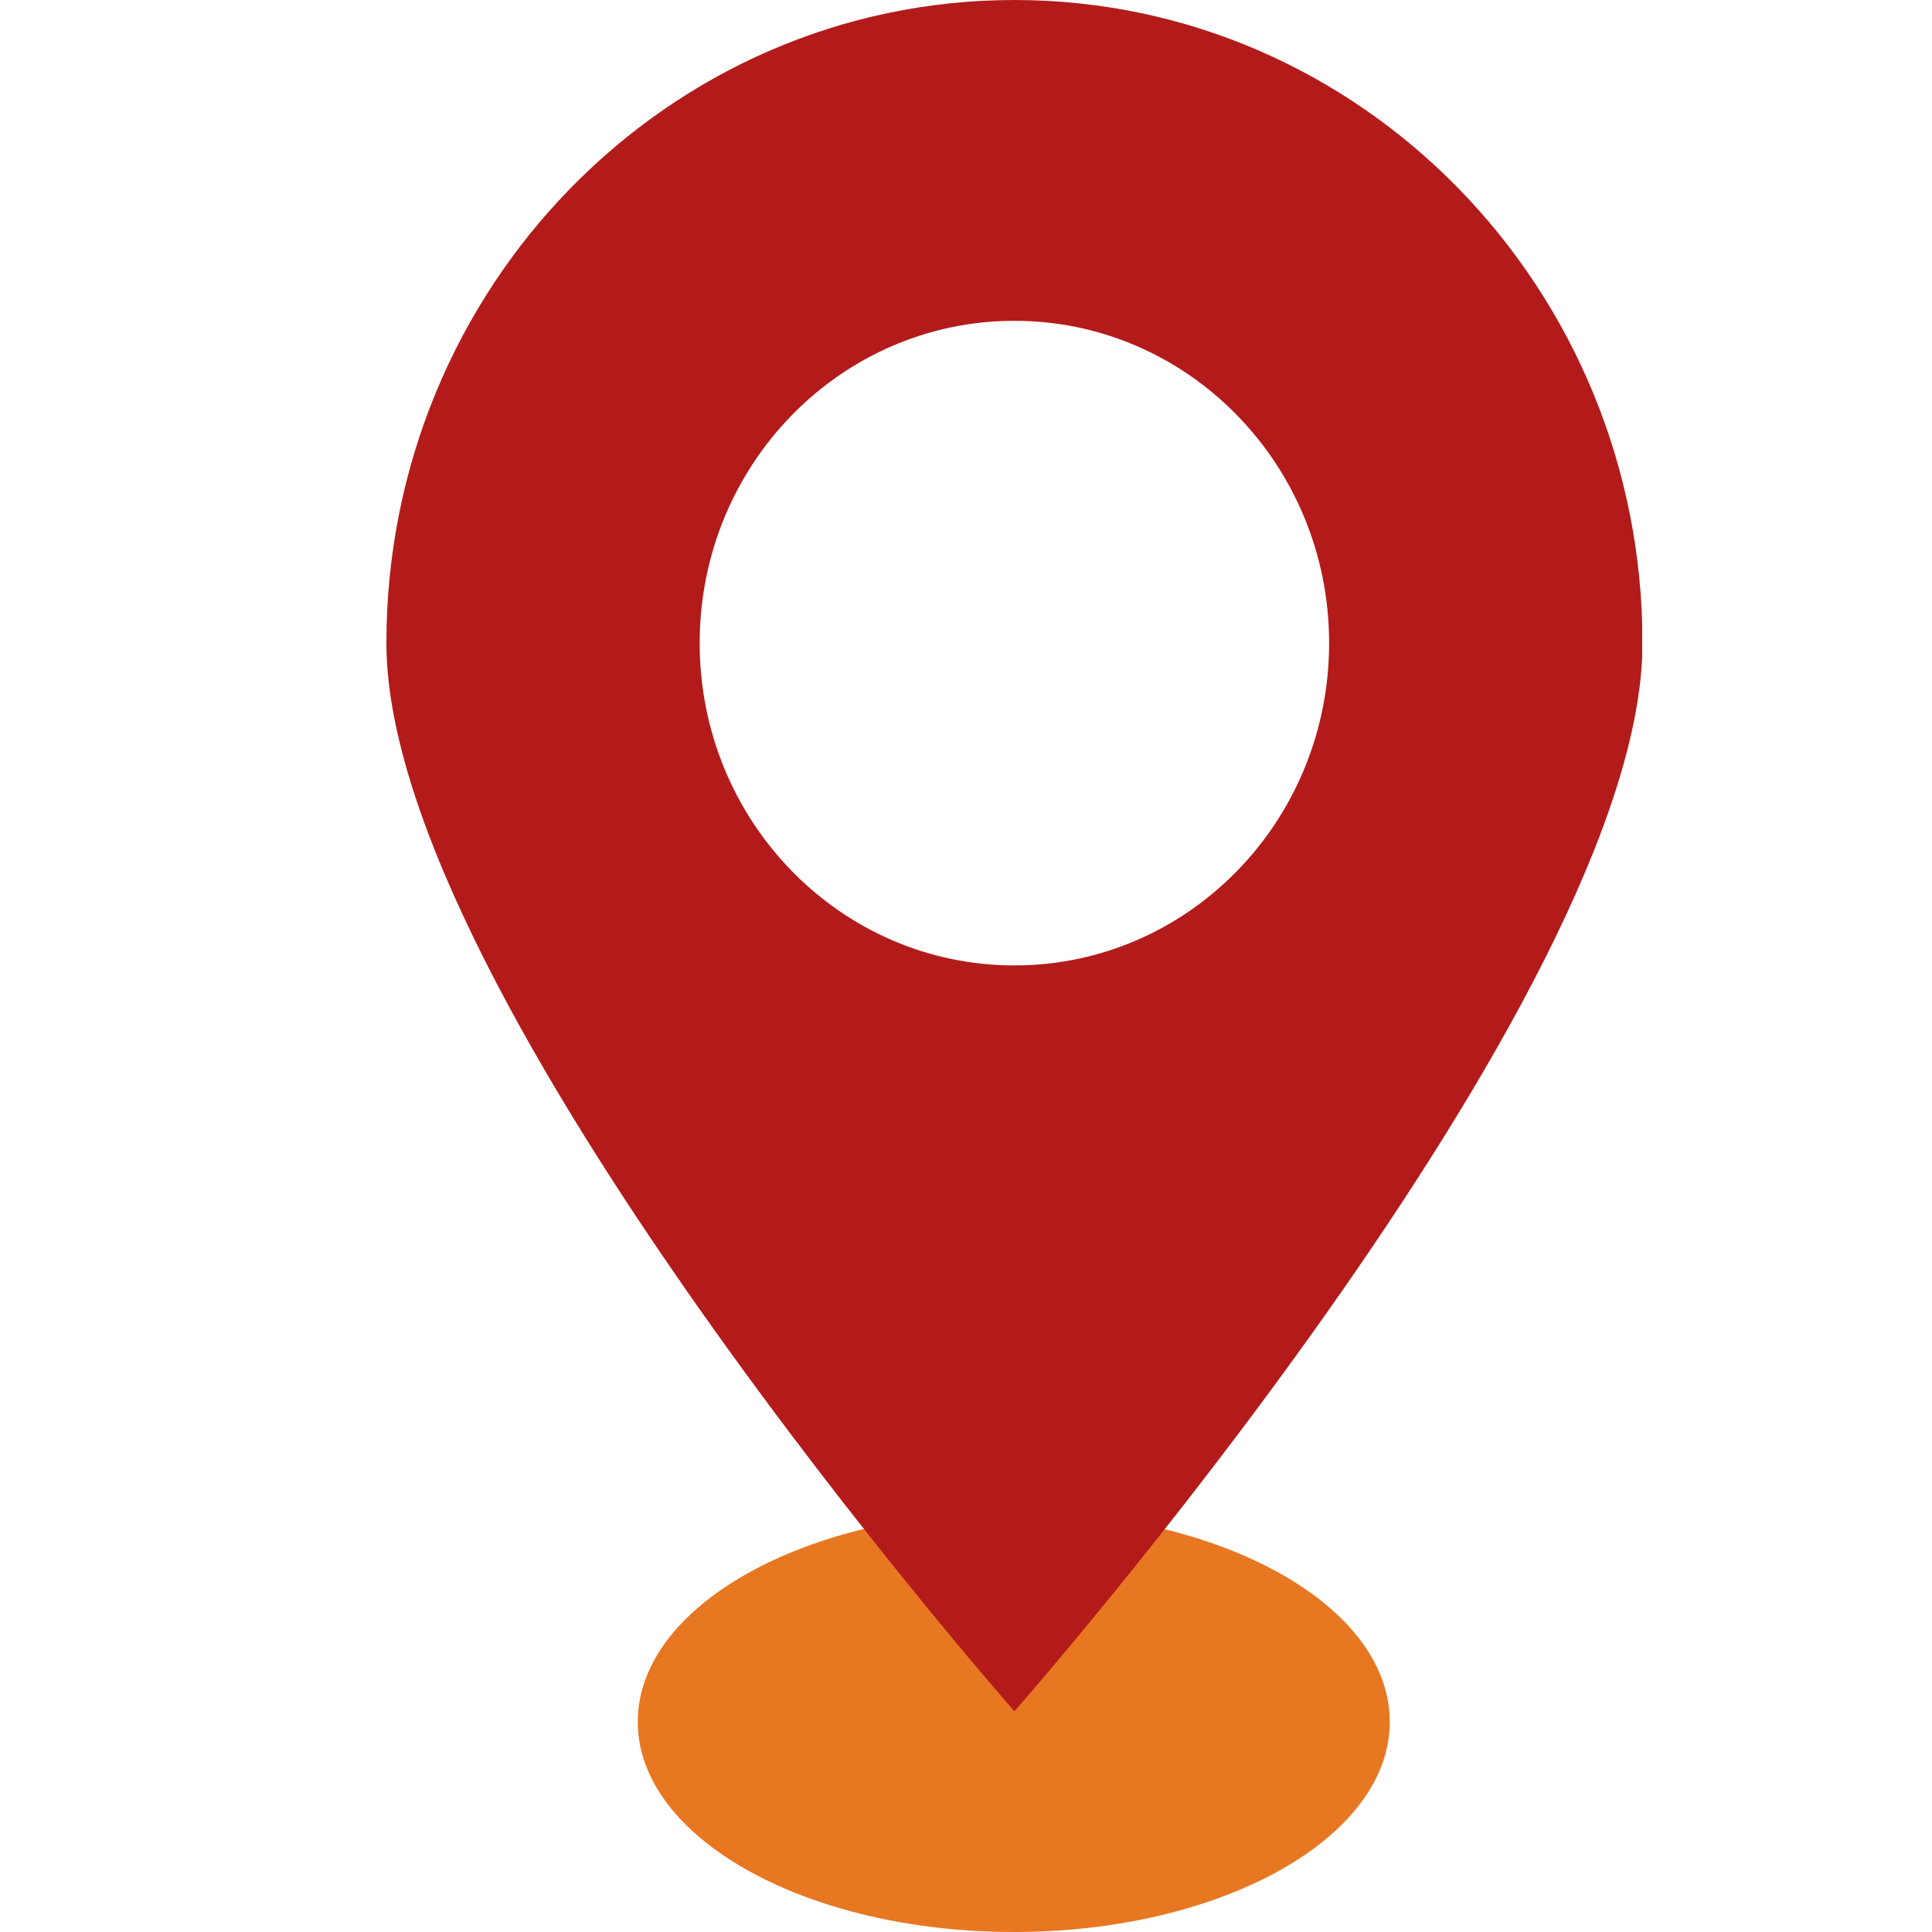 <svg width="20" height="20" viewBox="0 0 20 20" fill="none" xmlns="http://www.w3.org/2000/svg">
<g clip-path="url(#clip0_13979_56368)">
<g clip-path="url(#clip1_13979_56368)">
<path d="M10.494 20C12.644 20 14.387 19.026 14.387 17.824C14.387 16.623 12.644 15.648 10.494 15.648C8.344 15.648 6.602 16.623 6.602 17.824C6.602 19.026 8.344 20 10.494 20Z" fill="#E87722"/>
<path d="M10.501 9.994C8.701 9.994 7.243 8.501 7.243 6.657C7.243 4.814 8.701 3.321 10.501 3.321C12.301 3.321 13.759 4.814 13.759 6.657C13.759 8.501 12.301 9.994 10.501 9.994ZM10.501 0C6.911 0 4 2.981 4 6.657C4 10.334 10.501 17.715 10.501 17.715C10.501 17.715 17.003 10.334 17.003 6.657C17.003 2.981 14.089 0 10.501 0Z" fill="#B31B1B"/>
</g>
</g>
<defs>
<clipPath id="clip0_13979_56368">
<rect width="20" height="20" fill="white"/>
</clipPath>
<clipPath id="clip1_13979_56368">
<rect width="13" height="20" fill="white" transform="translate(4)"/>
</clipPath>
</defs>
</svg>

